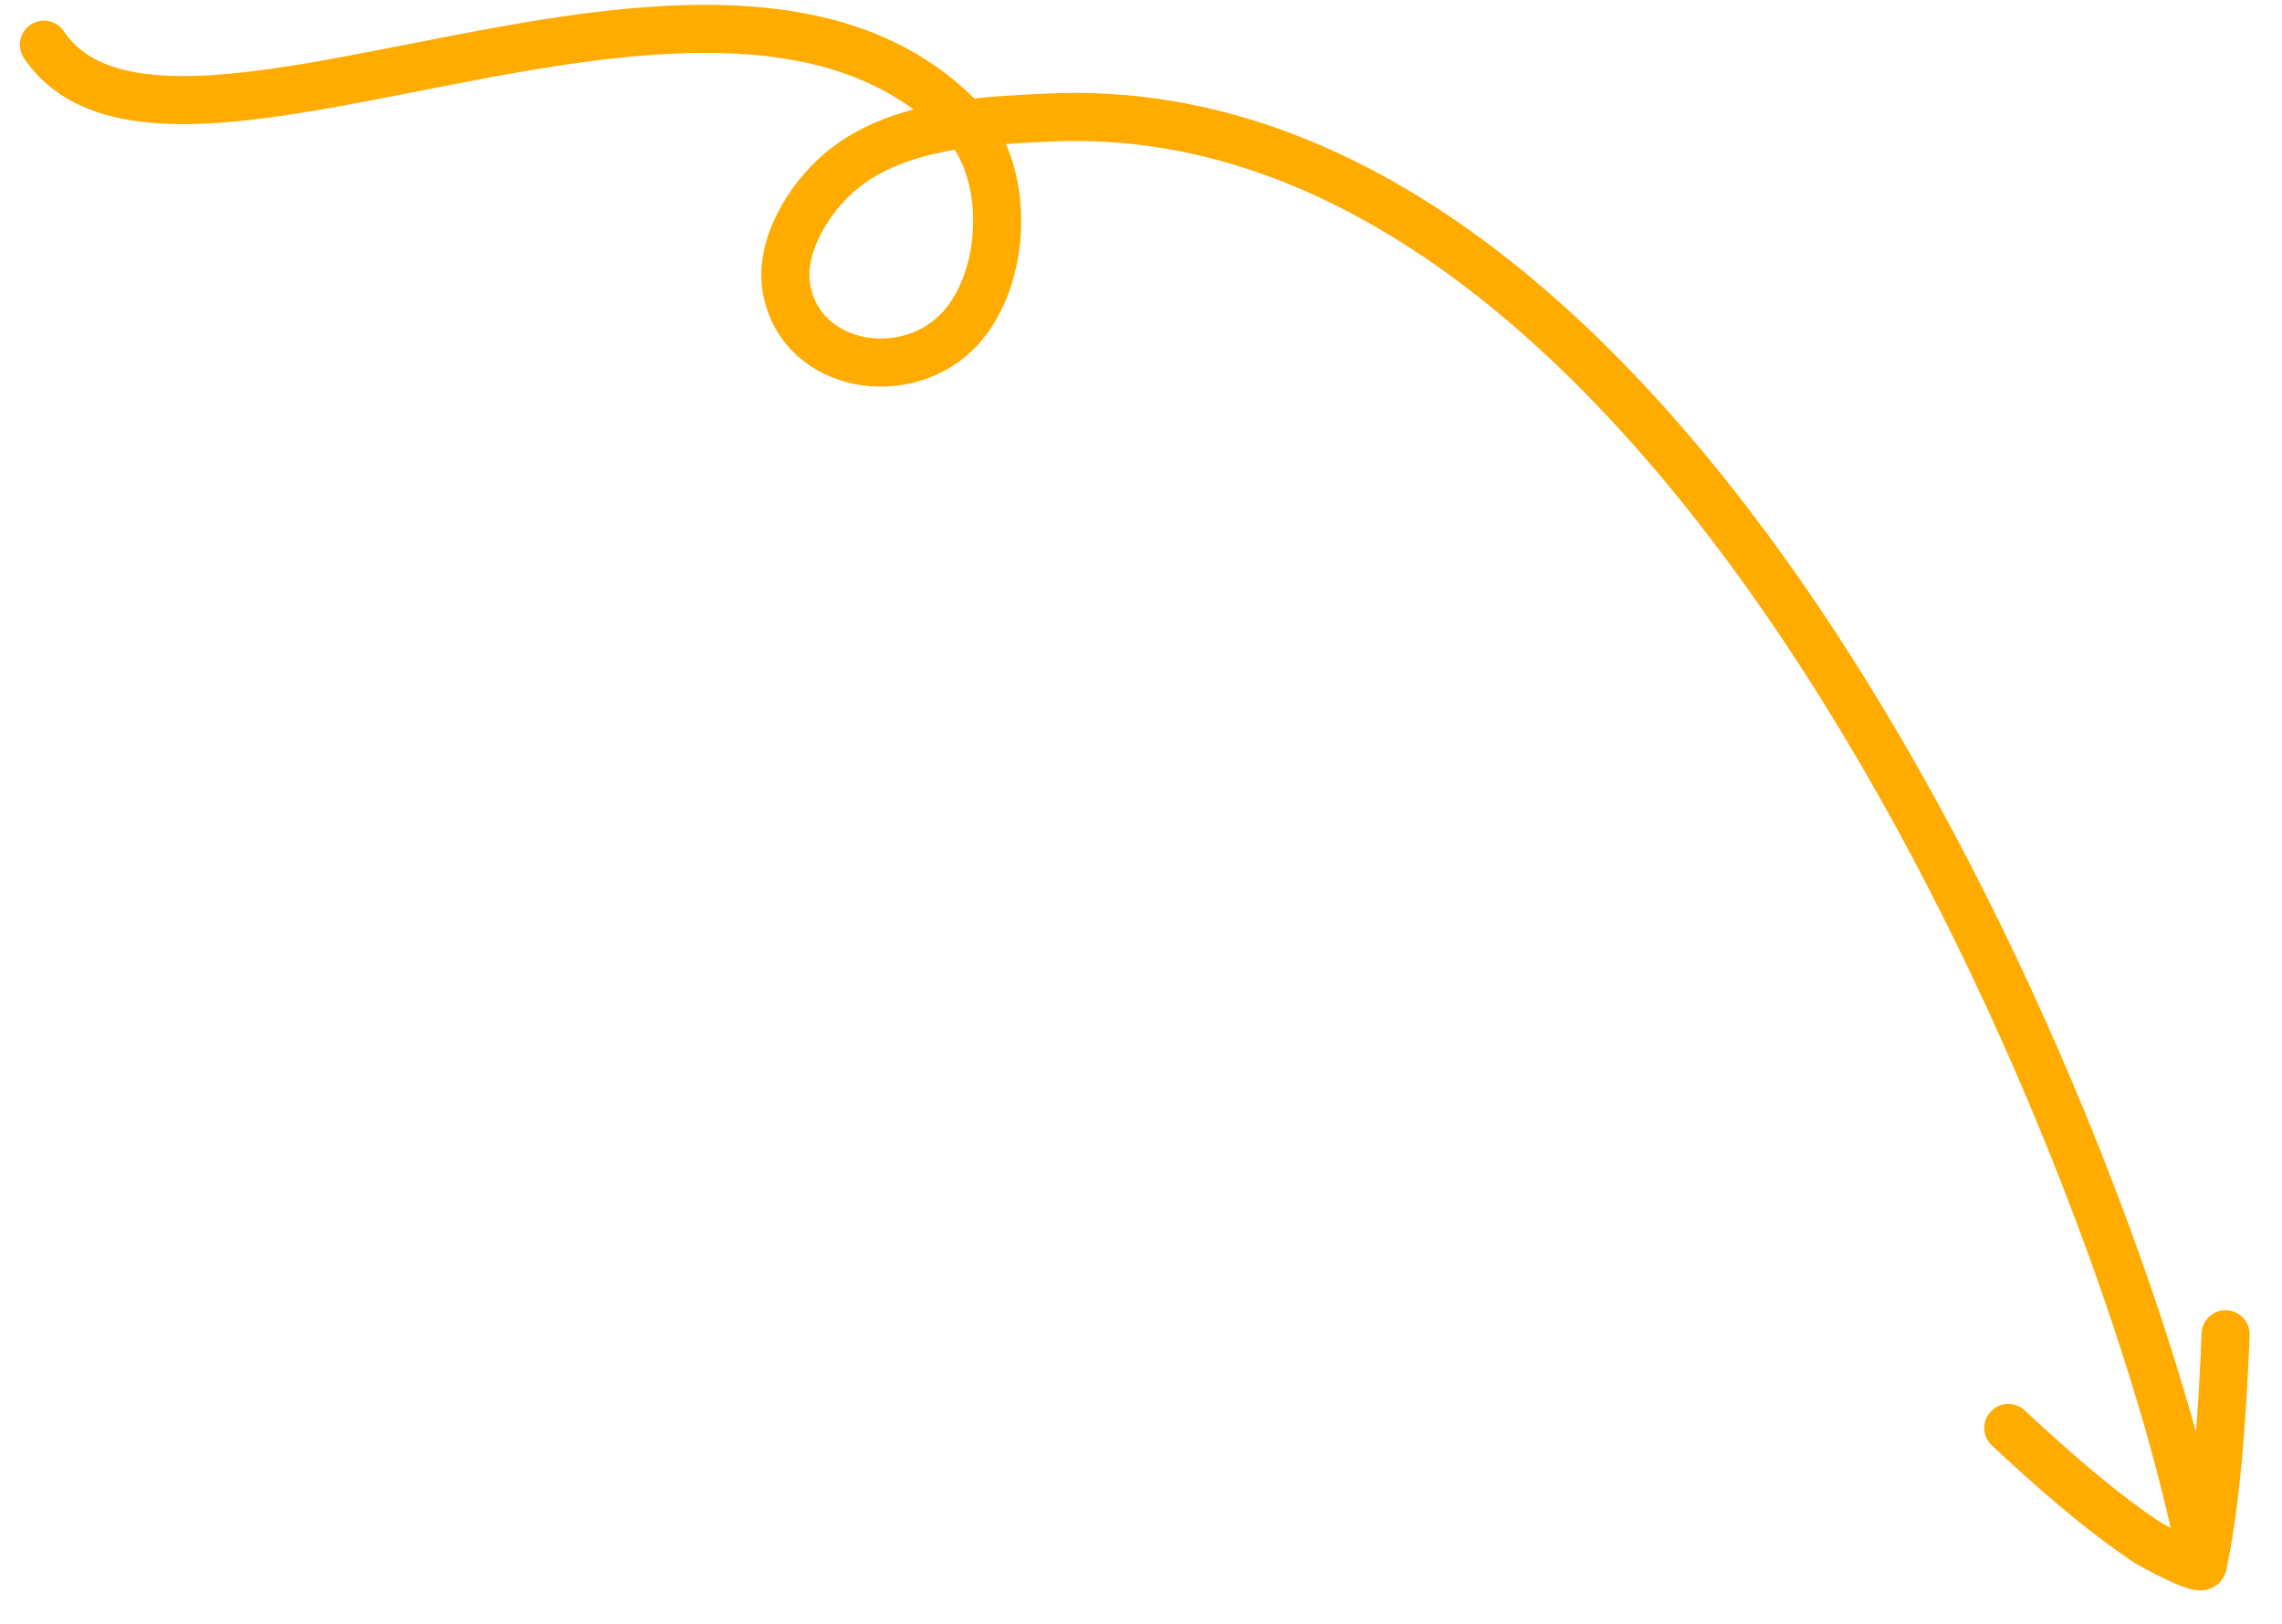 
<svg width="52" height="37" viewBox="0 0 52 37" fill="none" xmlns="http://www.w3.org/2000/svg">
<path d="M50.715 30.401C50.653 31.989 50.523 34.124 50.195 35.66M50.195 35.66C50.157 35.837 48.972 35.174 48.92 35.139C47.777 34.368 46.771 33.472 45.764 32.537M50.195 35.66C48.632 27.169 38.734 2.019 23.927 2.677C23.318 2.704 22.654 2.734 21.997 2.823M21.997 2.823C20.949 2.964 19.916 3.255 19.136 3.921C18.417 4.536 17.738 5.64 17.928 6.611C18.283 8.426 20.709 8.794 21.897 7.465C22.941 6.298 23.017 3.989 21.997 2.823ZM21.997 2.823C21.975 2.798 21.953 2.774 21.931 2.751C16.498 -2.935 3.847 5.23 1 1.019" stroke="#FFAB00" stroke-width="1.095" stroke-miterlimit="1.5" stroke-linecap="round" stroke-linejoin="round"/>
</svg>
